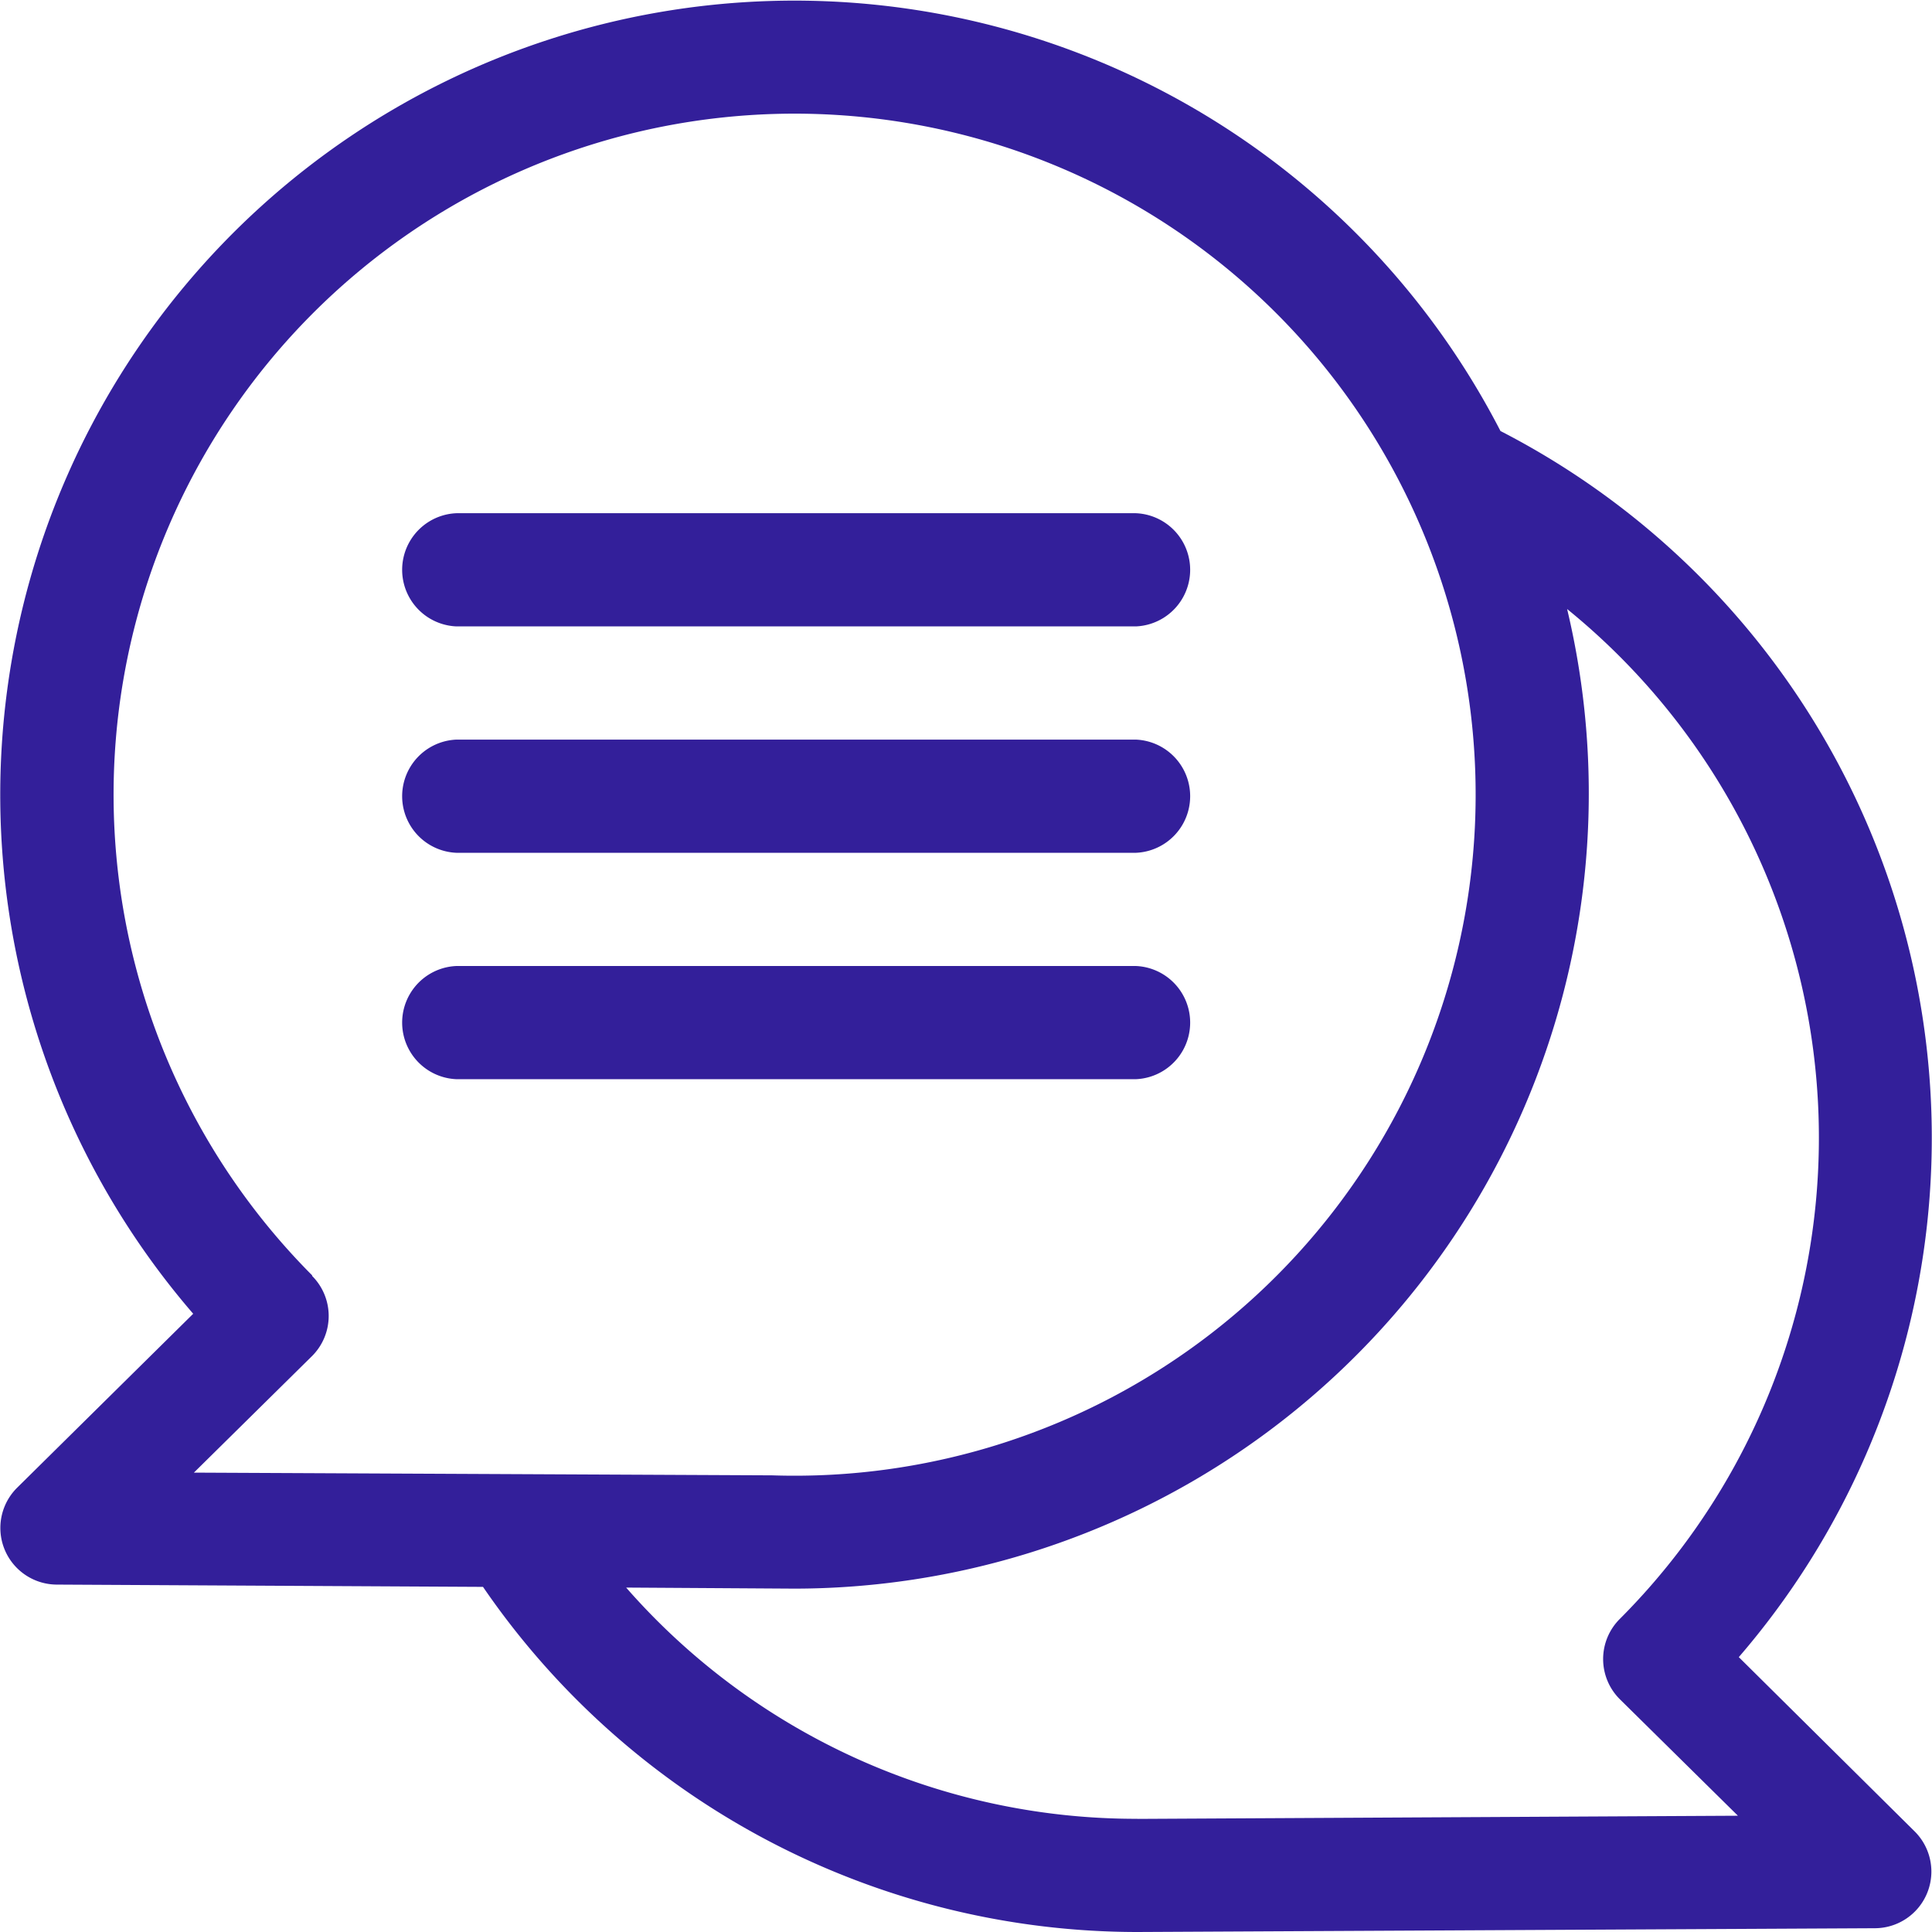 <svg xmlns="http://www.w3.org/2000/svg" width="22" height="22" viewBox="0 0 22 22">
  <g id="Group_331" data-name="Group 331" transform="translate(-568 -219)">
    <rect id="Rectangle_378" data-name="Rectangle 378" width="22" height="22" transform="translate(568 219)" fill="none"/>
    <g id="chat" transform="translate(568 219)">
      <path id="Path_372" data-name="Path 372" d="M19.8,18.87A9.052,9.052,0,0,0,17.086,4.908,9.044,9.044,0,1,0,2.2,14.96L.192,16.944a.645.645,0,0,0,.45,1.1L5.5,18.07A9.036,9.036,0,0,0,12.955,22l8.4-.043a.645.645,0,0,0,.45-1.1ZM3.556,14.524A7.755,7.755,0,1,1,8.793,16.8l-6.585-.031,1.345-1.327a.645.645,0,0,0,0-.914Zm9.4,6.187A7.715,7.715,0,0,1,7.13,18.078l1.915.012a9.055,9.055,0,0,0,8.8-11.155,7.755,7.755,0,0,1,.6,11.5.645.645,0,0,0,0,.914l1.345,1.327-6.837.036Z" transform="translate(0)" fill="#331f9a"/>
      <path id="Path_373" data-name="Path 373" d="M106.65,137.289h7.734a.645.645,0,0,0,0-1.289H106.65a.645.645,0,0,0,0,1.289Z" transform="translate(-101.451 -130.156)" fill="#331f9a"/>
      <path id="Path_374" data-name="Path 374" d="M106.65,197.289h7.734a.645.645,0,0,0,0-1.289H106.65a.645.645,0,0,0,0,1.289Z" transform="translate(-101.451 -187.578)" fill="#331f9a"/>
      <path id="Path_375" data-name="Path 375" d="M106.65,257.289h7.734a.645.645,0,0,0,0-1.289H106.65a.645.645,0,0,0,0,1.289Z" transform="translate(-101.451 -245)" fill="#331f9a"/>
    </g>
  </g>
</svg>
